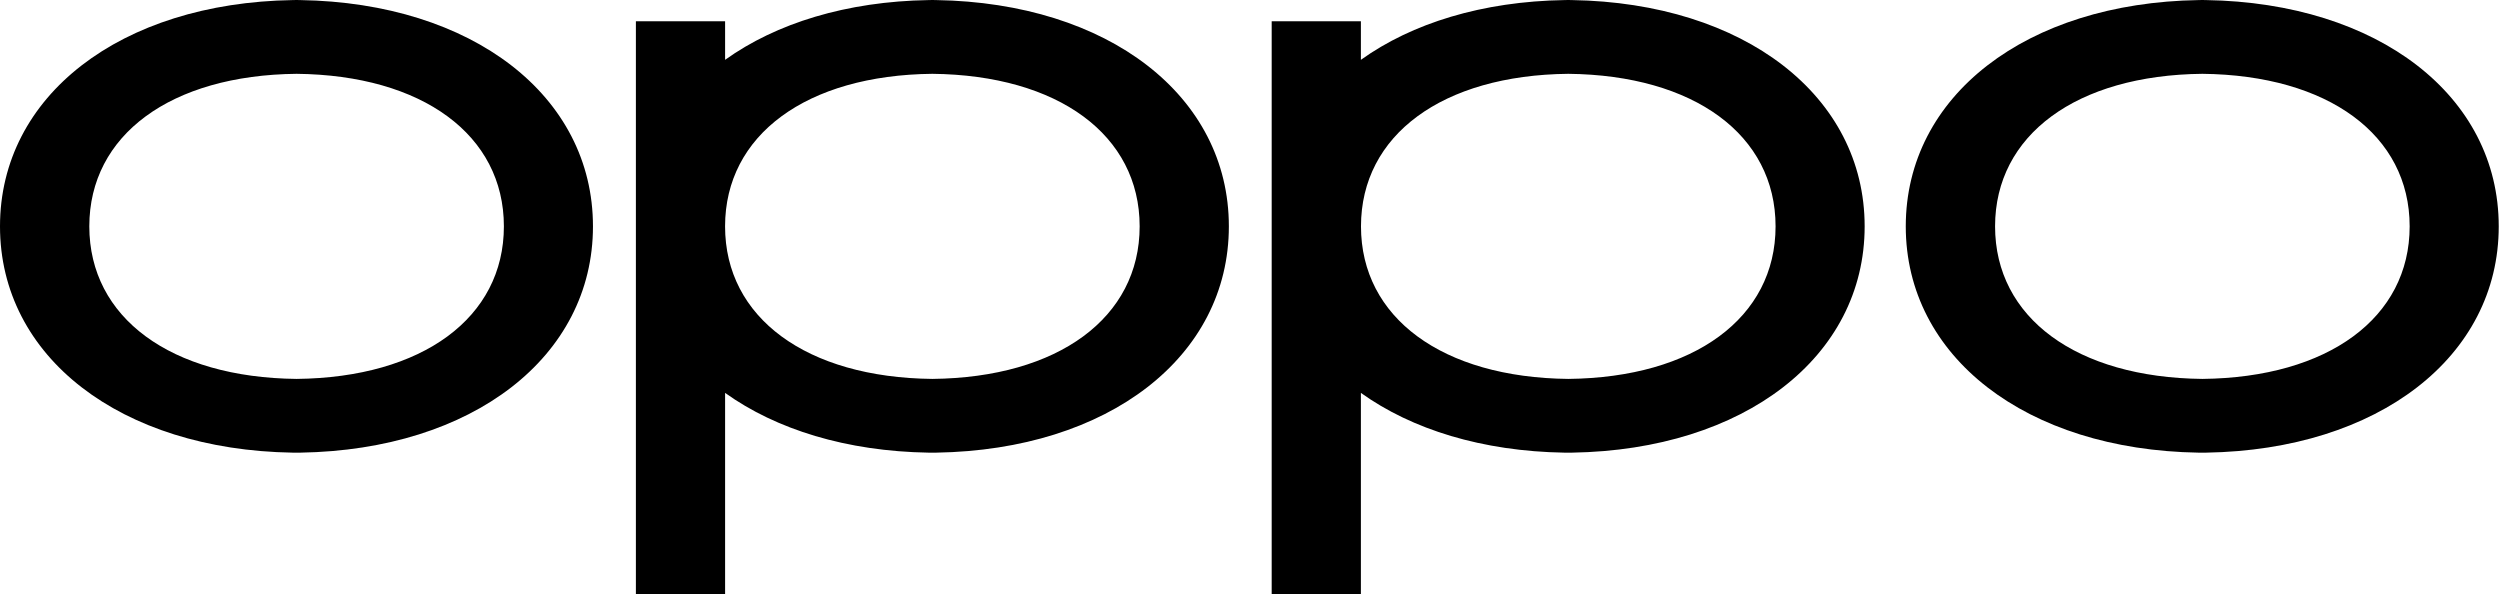 <svg xmlns="http://www.w3.org/2000/svg" viewBox="0 0 101 24" fill="#000" class="nav-logo">
                    <path class="fill" fill-rule="evenodd" clip-rule="evenodd" d="M11.984 15.308H11.983H11.982C6.895 15.254 3.608 12.835 3.608 9.145C3.608 5.455 6.895 3.035 11.982 2.982C17.071 3.035 20.357 5.455 20.357 9.145C20.357 12.835 17.071 15.254 11.984 15.308ZM12.132 0.003C12.131 0.003 12.03 0.001 11.979 0C11.927 0.001 11.825 0.003 11.825 0.003C4.862 0.116 0 3.875 0 9.145C0 14.414 4.862 18.174 11.824 18.287C11.824 18.287 11.927 18.288 11.977 18.288C12.031 18.288 12.133 18.287 12.133 18.287C19.094 18.174 23.956 14.414 23.956 9.145C23.956 3.875 19.094 0.116 12.132 0.003Z"></path>
                    <path class="fill" fill-rule="evenodd" clip-rule="evenodd" d="M88.977 15.308H88.976H88.975C83.888 15.254 80.601 12.835 80.601 9.145C80.601 5.455 83.888 3.035 88.975 2.982C94.064 3.035 97.35 5.455 97.35 9.145C97.35 12.835 94.064 15.254 88.977 15.308ZM89.125 0.003C89.124 0.003 89.023 0.001 88.972 0C88.92 0.001 88.819 0.003 88.819 0.003C81.855 0.116 76.993 3.875 76.993 9.145C76.993 14.414 81.855 18.174 88.817 18.287C88.817 18.287 88.92 18.288 88.971 18.288C89.024 18.288 89.126 18.287 89.126 18.287C96.087 18.174 100.949 14.414 100.949 9.145C100.949 3.875 96.087 0.116 89.125 0.003Z"></path>
                    <path class="fill" fill-rule="evenodd" clip-rule="evenodd" d="M63.359 15.308H63.359H63.358C58.271 15.254 54.984 12.835 54.984 9.145C54.984 5.455 58.271 3.035 63.358 2.982C68.447 3.035 71.733 5.455 71.733 9.145C71.733 12.835 68.447 15.254 63.359 15.308ZM63.508 0.003C63.507 0.003 63.406 0.001 63.355 0C63.303 0.001 63.201 0.003 63.201 0.003C59.884 0.057 57.044 0.939 54.98 2.417V0.858H51.376V24H54.98V15.873C57.044 17.351 59.883 18.233 63.2 18.287C63.2 18.287 63.303 18.288 63.353 18.288C63.407 18.288 63.508 18.287 63.508 18.287C70.47 18.174 75.332 14.414 75.332 9.145C75.332 3.875 70.47 0.116 63.508 0.003Z"></path>
                    <path class="fill" fill-rule="evenodd" clip-rule="evenodd" d="M37.668 15.308H37.667H37.666C32.579 15.254 29.293 12.835 29.293 9.145C29.293 5.455 32.579 3.035 37.666 2.982C42.755 3.035 46.042 5.455 46.042 9.145C46.042 12.835 42.755 15.254 37.668 15.308ZM37.823 0.003C37.821 0.003 37.72 0.001 37.669 0C37.617 0.001 37.516 0.003 37.516 0.003C34.198 0.057 31.359 0.939 29.294 2.417V0.858H25.69V24H29.294V15.873C31.359 17.351 34.198 18.233 37.514 18.287C37.514 18.287 37.617 18.288 37.668 18.288C37.721 18.288 37.823 18.287 37.823 18.287C44.784 18.174 49.646 14.414 49.646 9.145C49.646 3.875 44.784 0.116 37.823 0.003Z"></path>
                </svg>